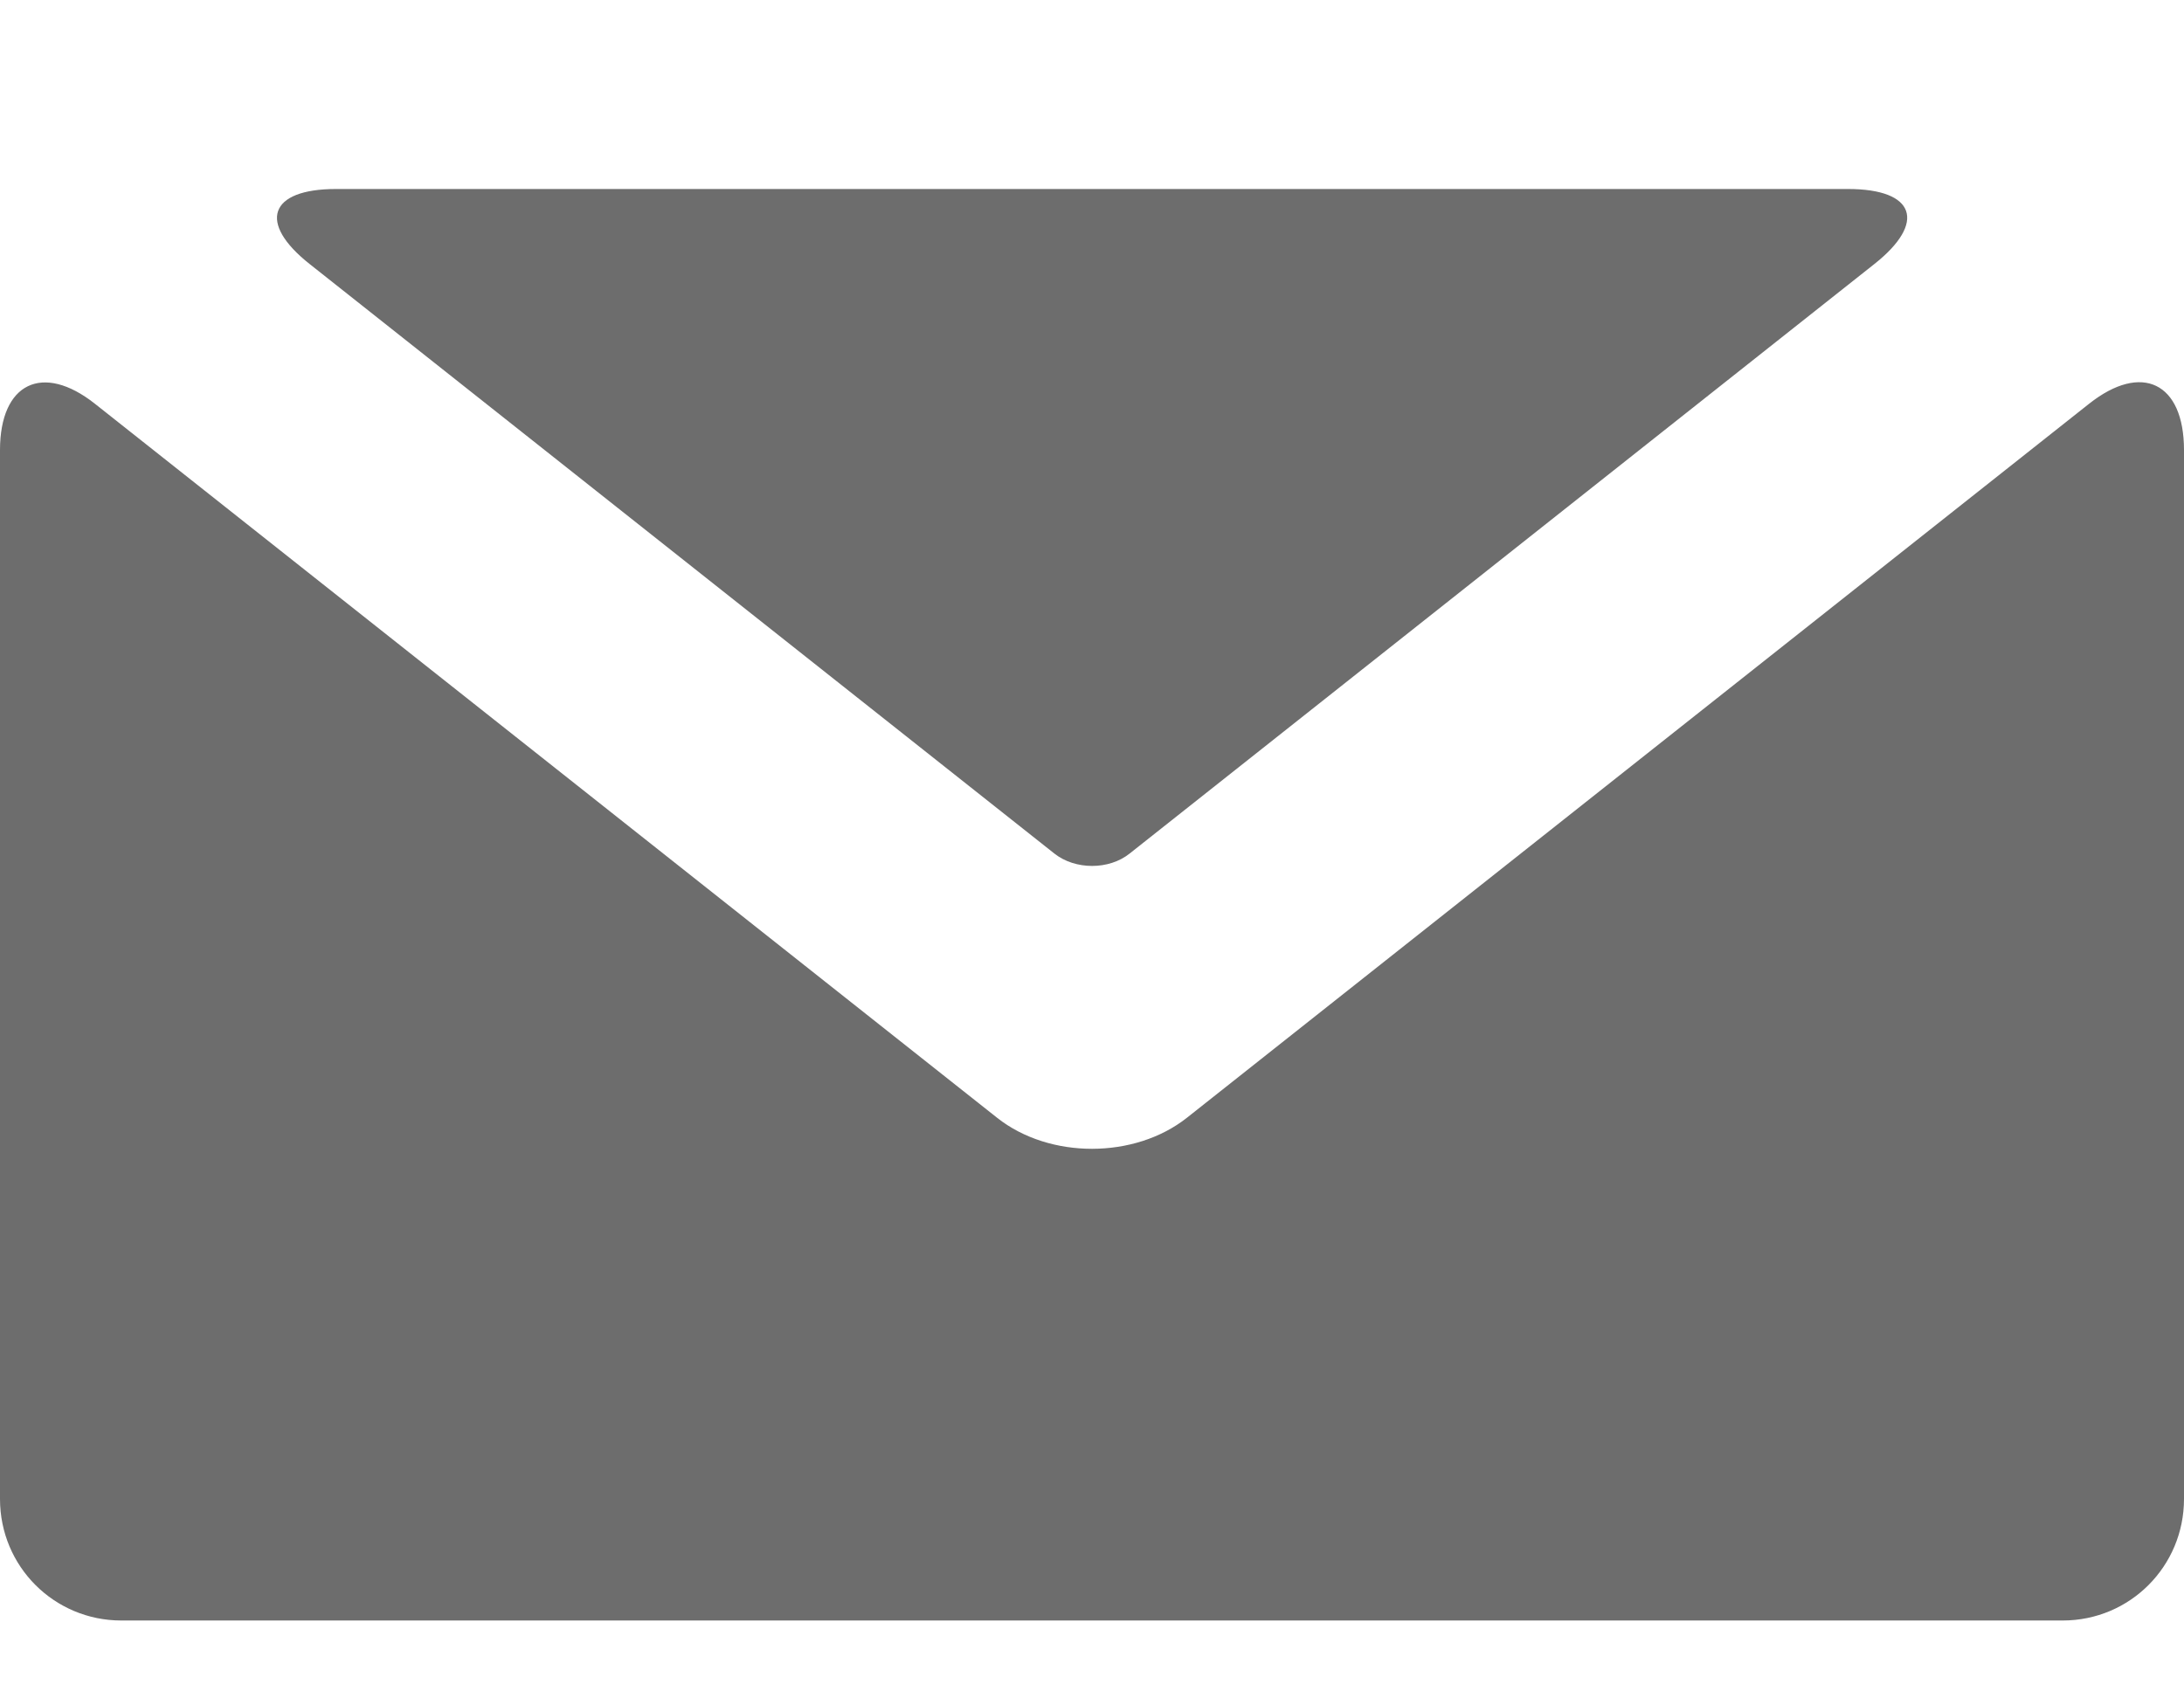 <svg width="9" height="7" viewBox="0 0 9 7" fill="none" xmlns="http://www.w3.org/2000/svg">
<path fill-rule="evenodd" clip-rule="evenodd" d="M4.109 4.607C4.325 4.778 4.676 4.777 4.891 4.607L8.609 1.664C8.825 1.493 9 1.576 9 1.855V6.178C9 6.455 8.778 6.679 8.5 6.679H0.5C0.224 6.679 0 6.457 0 6.178V1.855C0 1.578 0.176 1.494 0.391 1.664L4.109 4.607ZM7.616 0.779C7.892 0.779 7.941 0.917 7.723 1.089L4.655 3.518C4.57 3.586 4.431 3.586 4.345 3.518L1.277 1.089C1.06 0.918 1.109 0.779 1.384 0.779H7.616Z" fill="#6D6D6D"/>
</svg>
